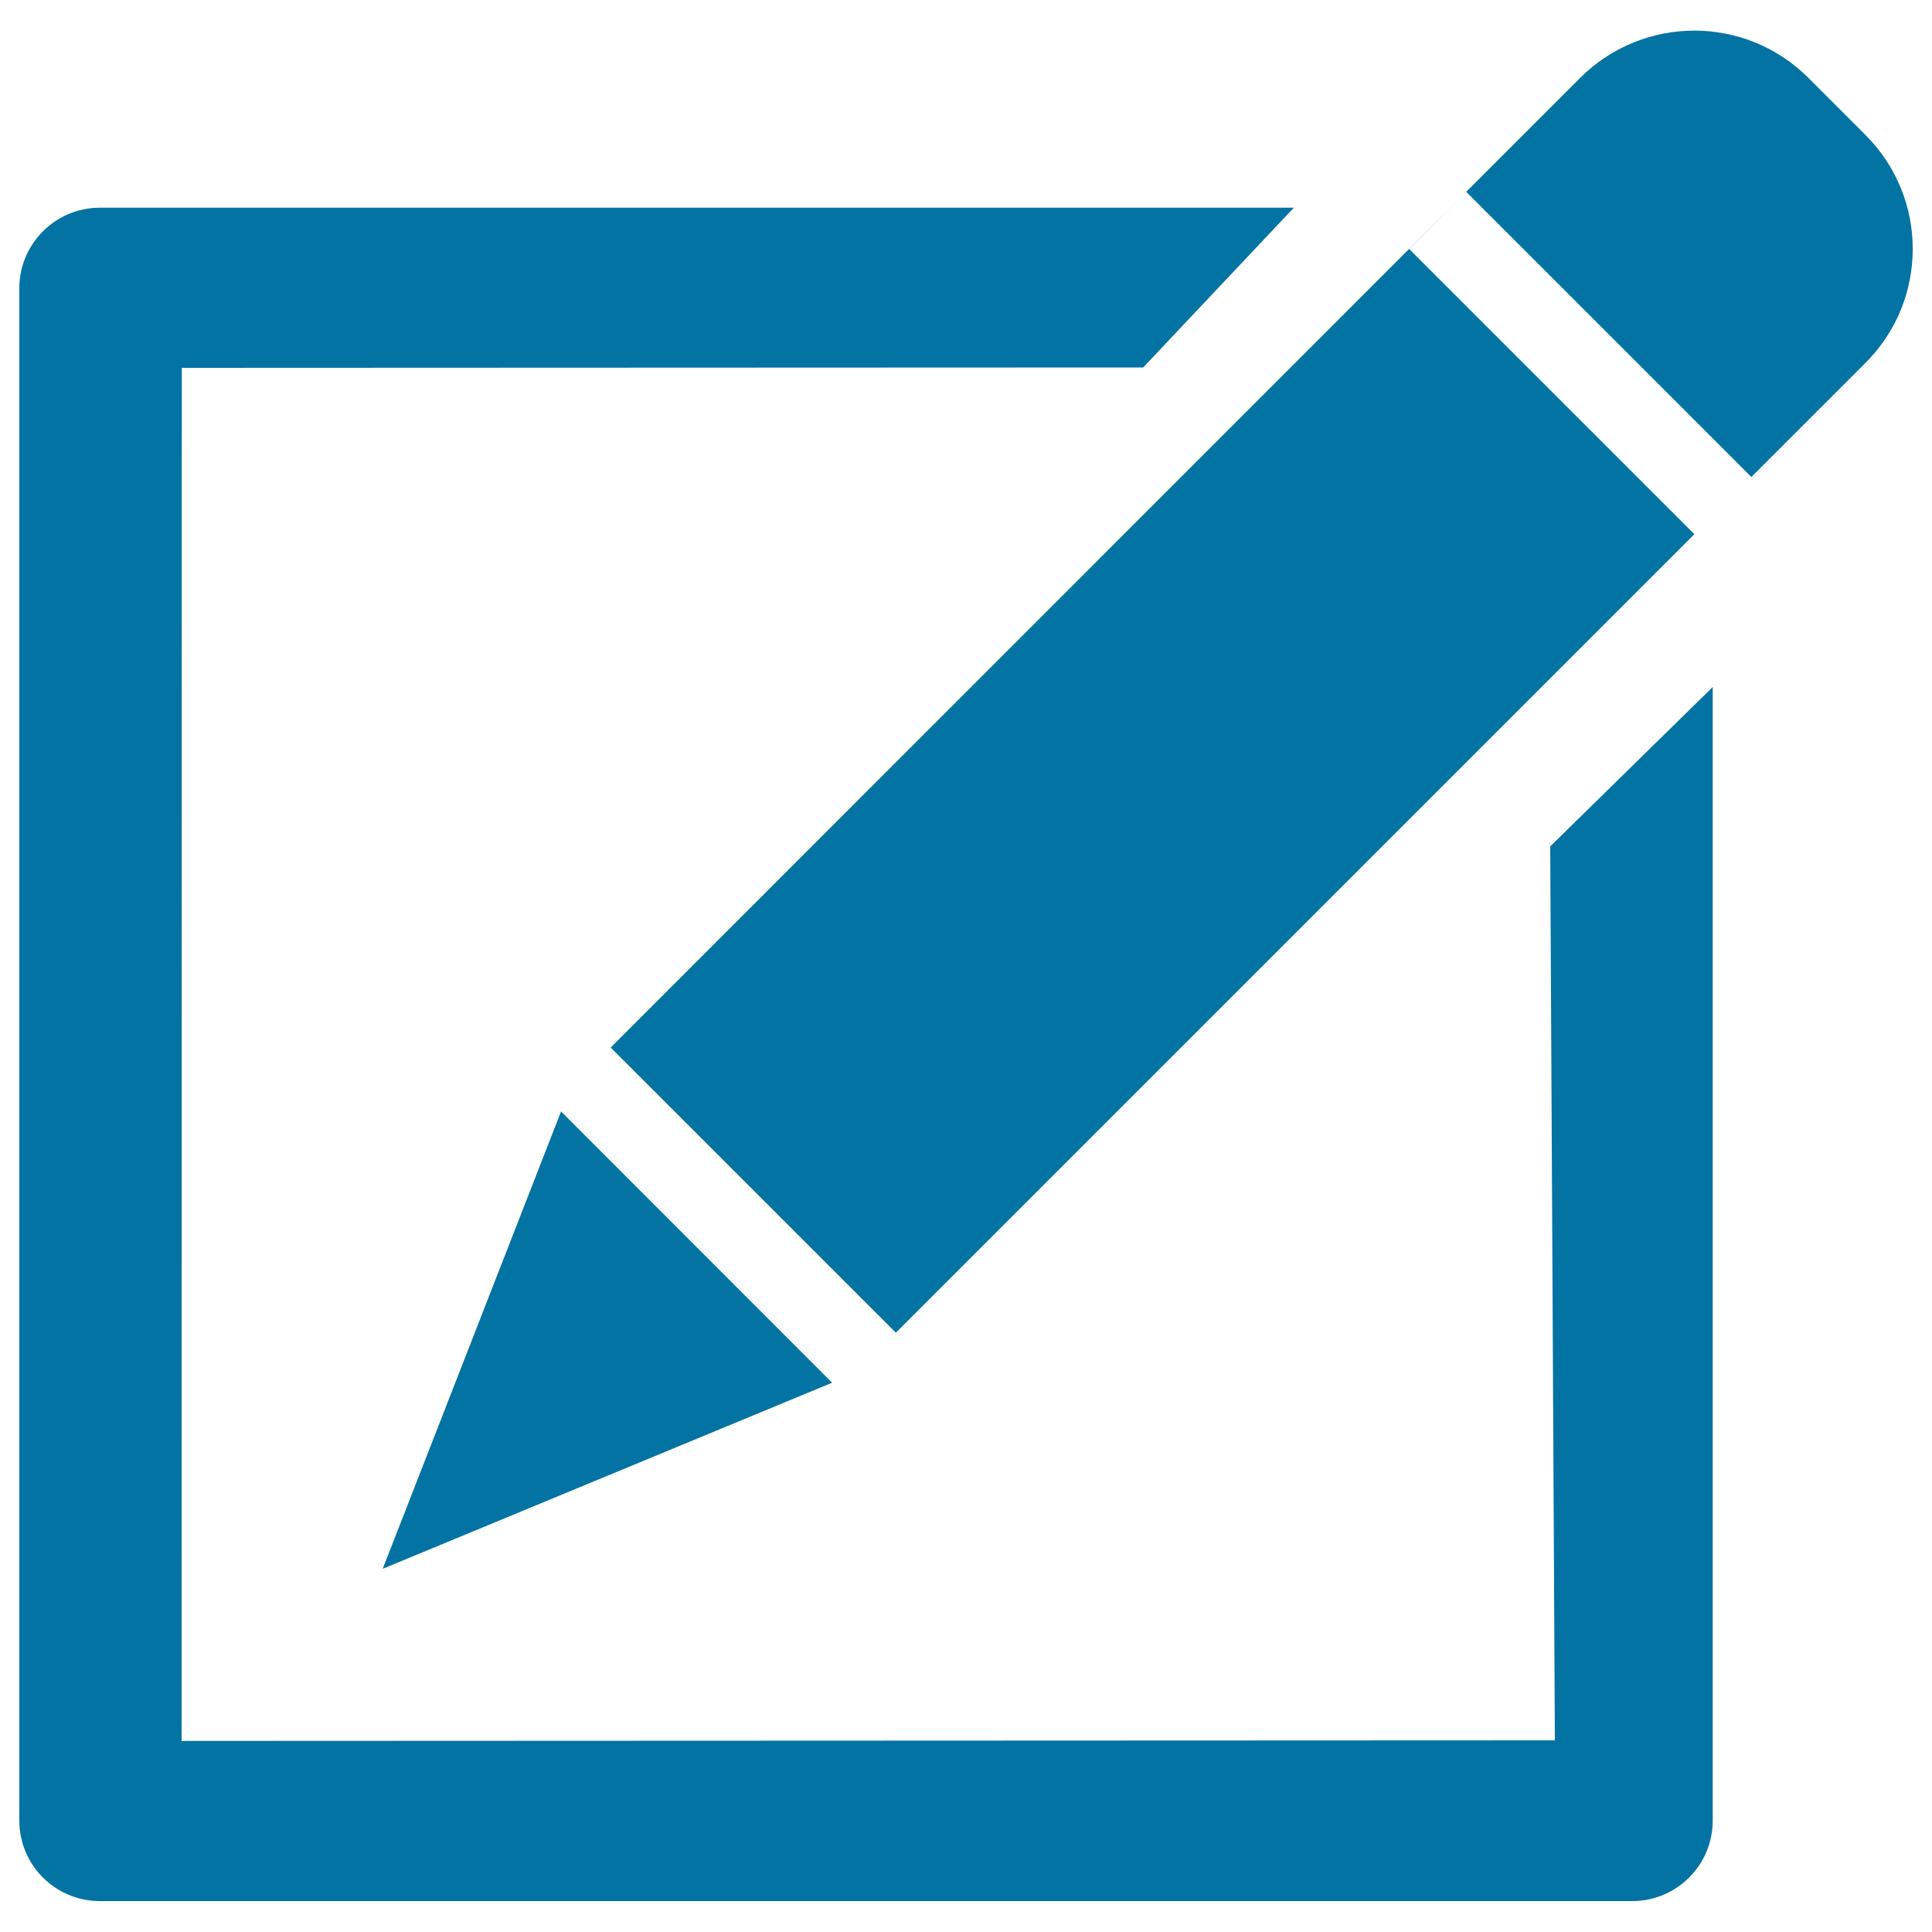 <svg xmlns="http://www.w3.org/2000/svg" viewBox="0 0 1000 1000" style="fill:#0273a2">
<title>Edit Pencil Write Writing Save SVG icon</title>
<g><path d="M290.4,575.3L198.1,812l232.6-96.3L290.4,575.3z M965.5,69.8L936,40.3c-32.6-32.6-85.4-32.6-118.1,0l-59,59l147.6,147.6l59-59C998.2,155.3,998.2,102.4,965.5,69.8z M295,563.3l21.1-21.1l147.6,147.6L877,276.5L729.4,128.9l29.5-29.6L295,563.3z M804.8,900.8L94,901.1l0.1-710.7l497.6-0.2l78-82.7h-618c-23,0-41.7,18.7-41.7,41.7v793.1c0,23.1,18.7,41.7,41.7,41.7h793.1c23.1,0,41.7-18.7,41.7-41.7V355.6l-84.1,82.5L804.8,900.8L804.8,900.8z"/></g>
</svg>